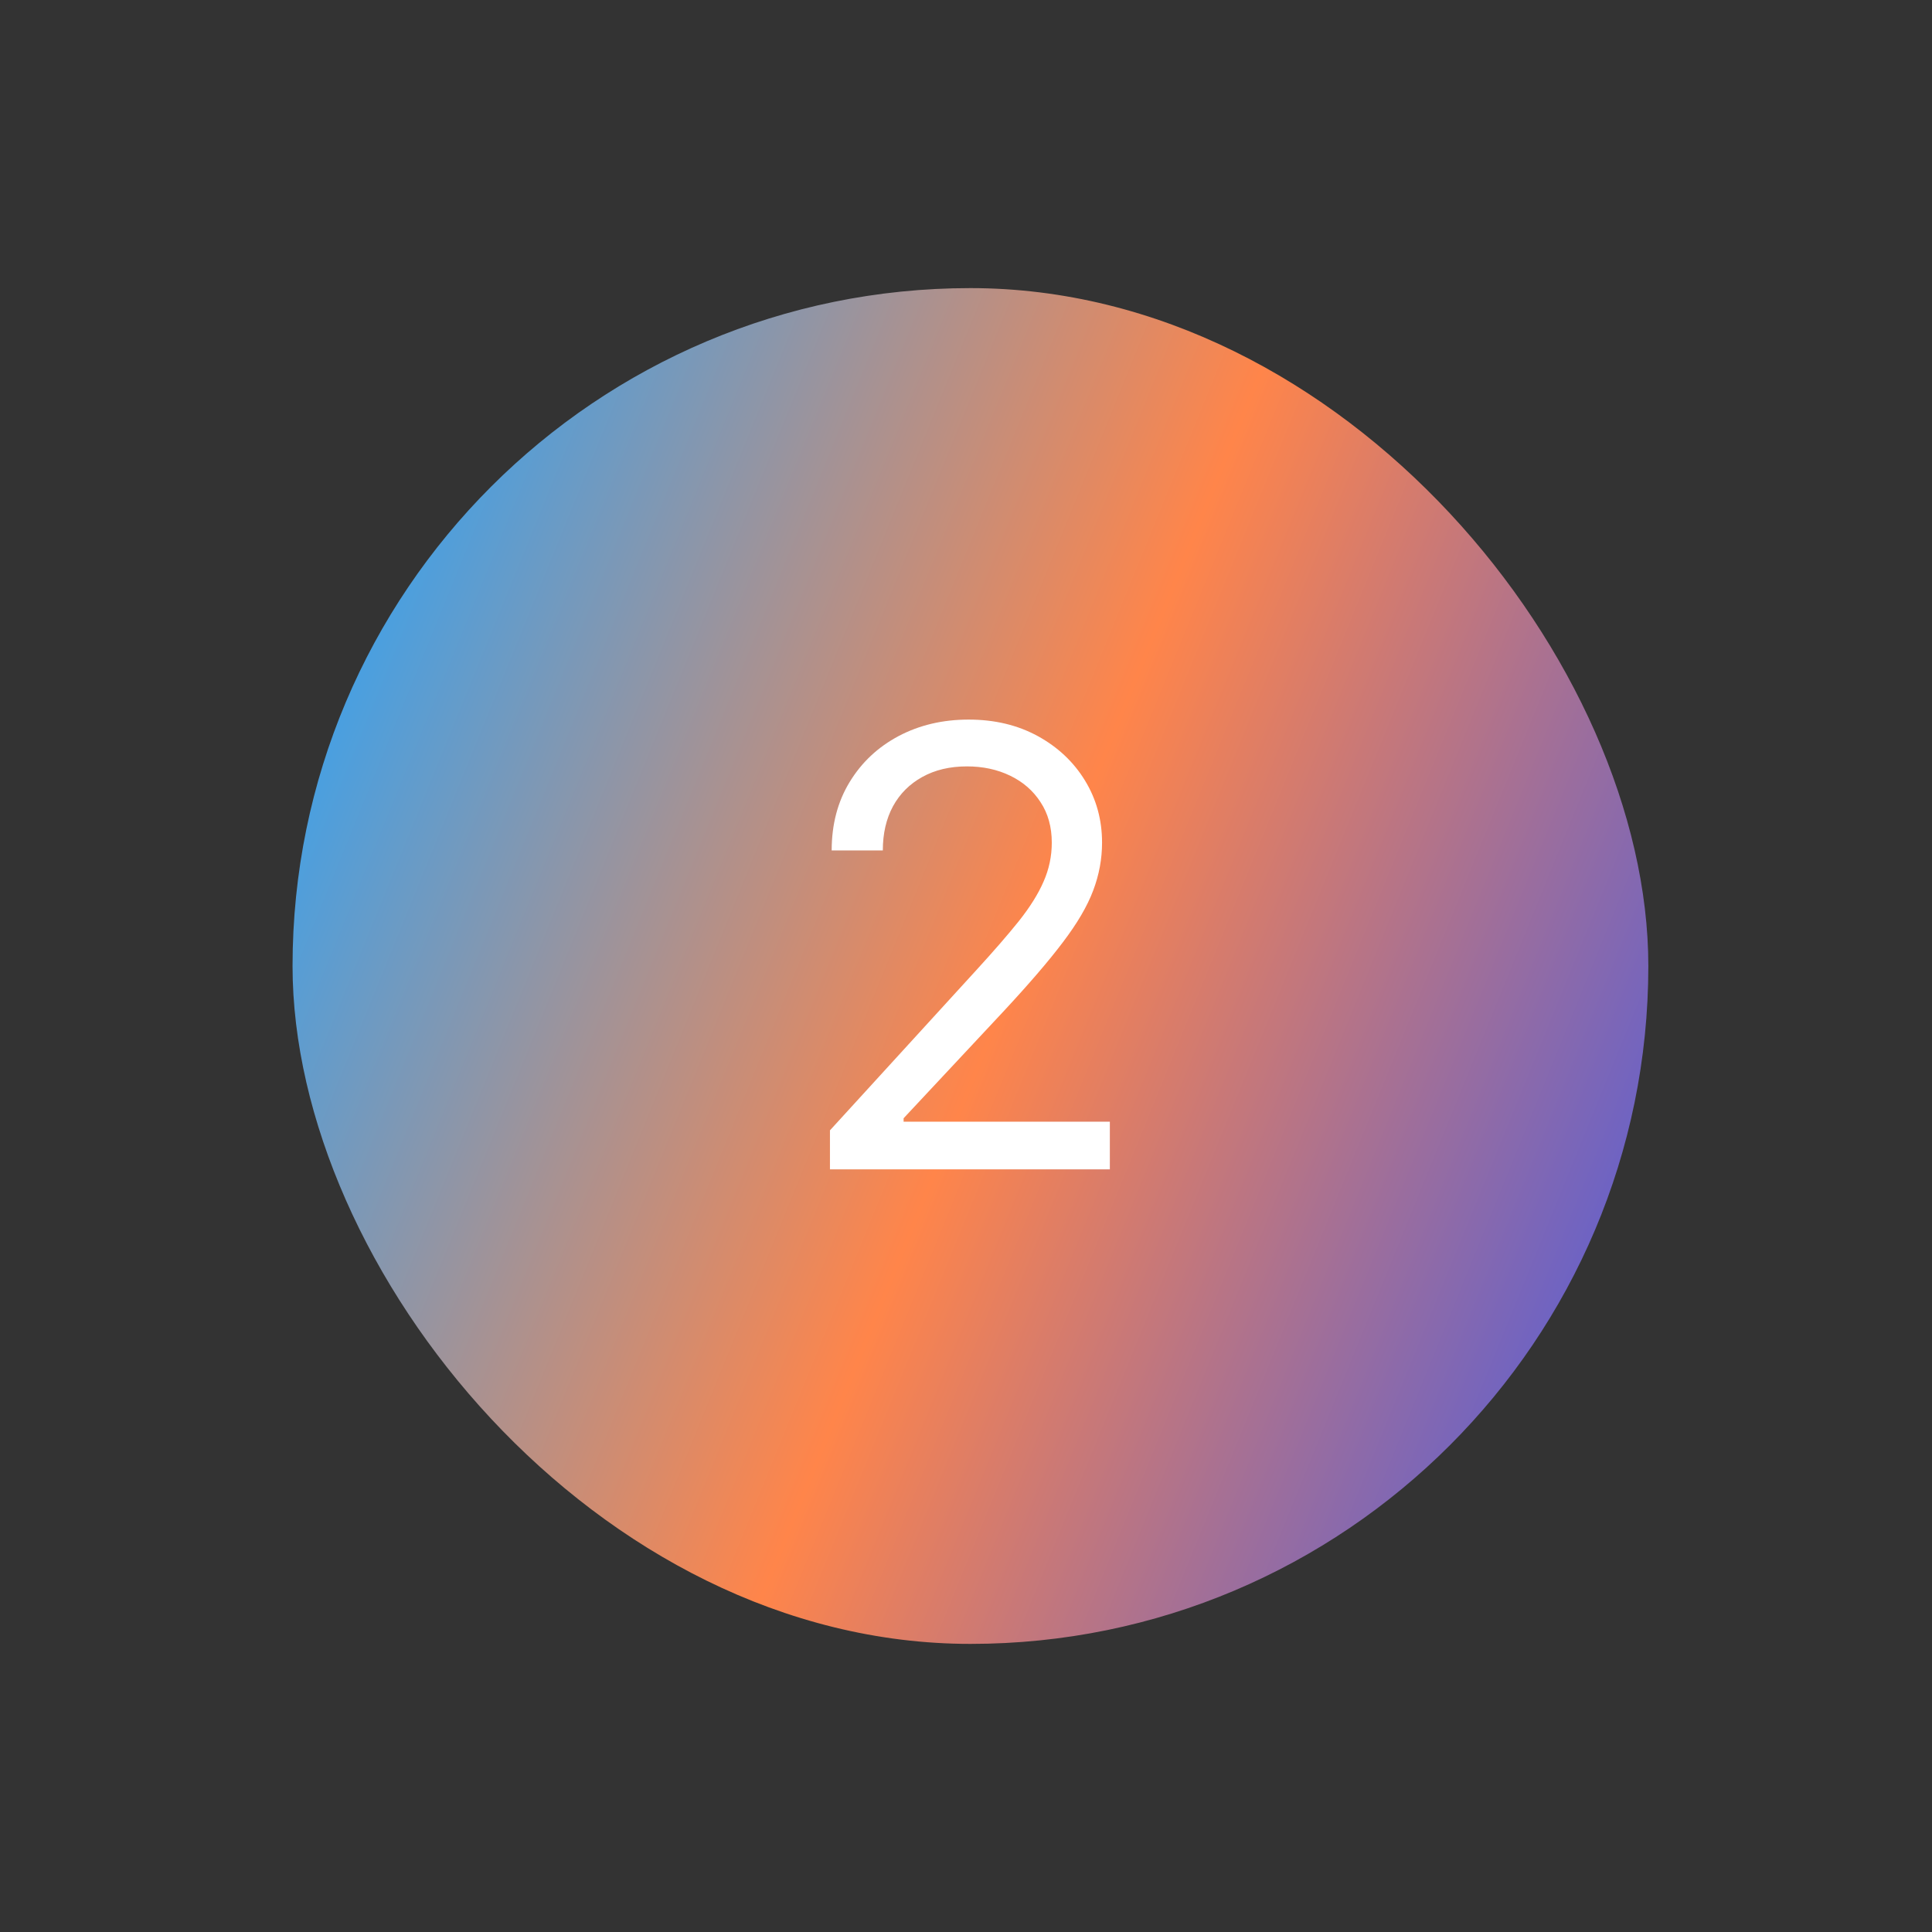 <svg width="57" height="57" viewBox="0 0 57 57" fill="none" xmlns="http://www.w3.org/2000/svg">
<rect x="0" y="0" width="57" height="57" fill="#333333" stroke="none"/>
<rect x="8.631" y="8.5" width="40" height="40" rx="20" fill="url(#paint0_linear_3104_81682)"/>
<path d="M24.486 34.5V33.349L28.807 28.619C29.314 28.065 29.732 27.584 30.06 27.175C30.388 26.761 30.631 26.374 30.788 26.011C30.95 25.645 31.031 25.261 31.031 24.861C31.031 24.401 30.921 24.002 30.699 23.666C30.482 23.329 30.183 23.069 29.804 22.886C29.425 22.702 28.999 22.611 28.526 22.611C28.023 22.611 27.584 22.715 27.209 22.924C26.838 23.129 26.55 23.416 26.346 23.787C26.146 24.158 26.046 24.592 26.046 25.091H24.537C24.537 24.324 24.714 23.651 25.068 23.071C25.421 22.491 25.903 22.04 26.512 21.716C27.126 21.392 27.814 21.23 28.577 21.23C29.344 21.23 30.023 21.392 30.616 21.716C31.208 22.04 31.673 22.477 32.009 23.026C32.346 23.576 32.514 24.188 32.514 24.861C32.514 25.342 32.427 25.813 32.252 26.273C32.082 26.729 31.784 27.239 31.357 27.801C30.936 28.359 30.349 29.041 29.599 29.847L26.659 32.992V33.094H32.744V34.5H24.486Z" fill="white"/>
<defs>
<linearGradient id="paint0_linear_3104_81682" x1="9.572" y1="10.5" x2="56.348" y2="29.554" gradientUnits="userSpaceOnUse">
<stop stop-color="#24A5FF"/>
<stop offset="0.51" stop-color="#FF854A"/>
<stop offset="1" stop-color="#3F58EA"/>
</linearGradient>
</defs>
</svg>
